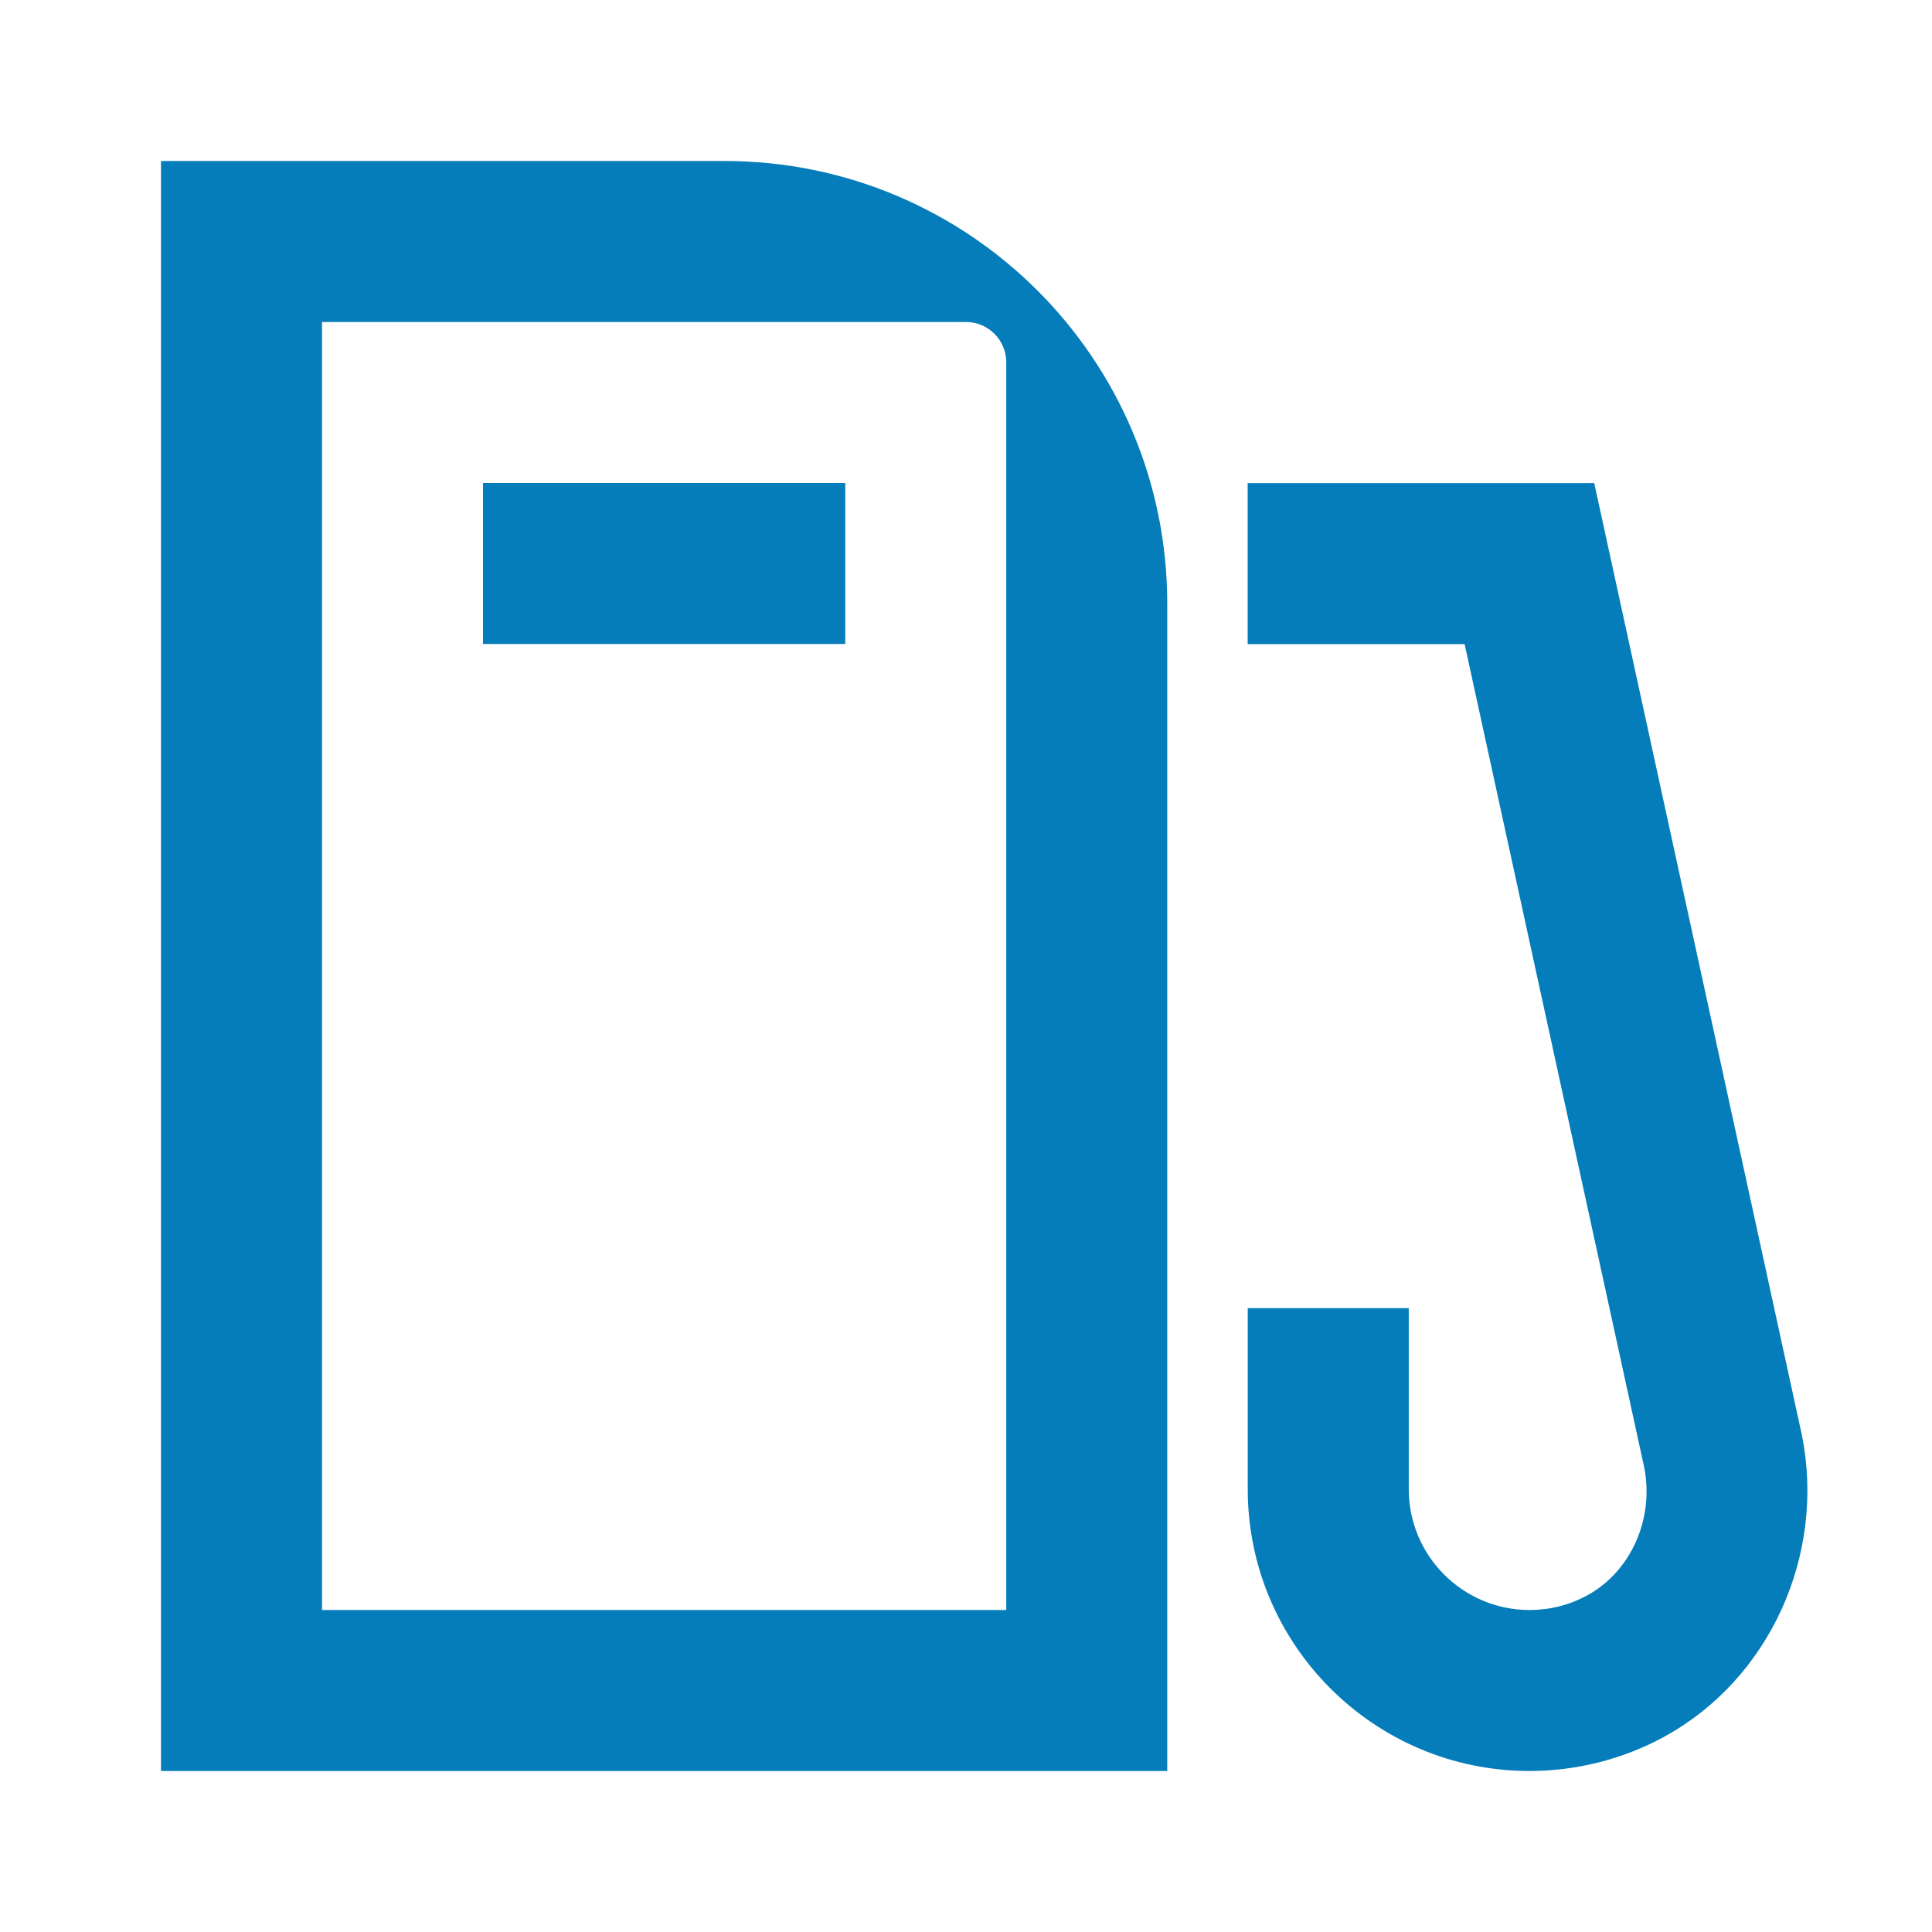 <?xml version="1.0" encoding="UTF-8"?>
<svg xmlns="http://www.w3.org/2000/svg" viewBox="0 0 240 240">
  <defs>
    <style>
      .cls-1 {
        fill: none;
      }

      .cls-1, .cls-2 {
        stroke-width: 0px;
      }

      .cls-2 {
        fill: #047dba;
      }
    </style>
  </defs>
  <g id="protection_zone" data-name="protection zone">
    <rect class="cls-1" width="240" height="240"/>
  </g>
  <g id="icons">
    <path class="cls-2" d="M90,20H20v200h125V75c0-30.38-24.62-55-55-55ZM40,200V40s80,0,80,0c2.76,0,5,2.24,5,5v155s-85,0-85,0ZM60,60h45v20h-45v-20ZM206.69,215.77c-5.09,2.77-10.87,4.23-16.69,4.23-19.3,0-35-15.7-35-35v-22.5h20v22.5c0,8.27,6.73,15,15,15,2.54,0,4.94-.61,7.14-1.8,5.45-2.96,8.37-9.5,7.11-15.92l-22.31-102.27h-26.95v-20h43.05l25.8,118.27c2.99,14.96-4.07,30.38-17.16,37.49Z"/>
  </g>
</svg>